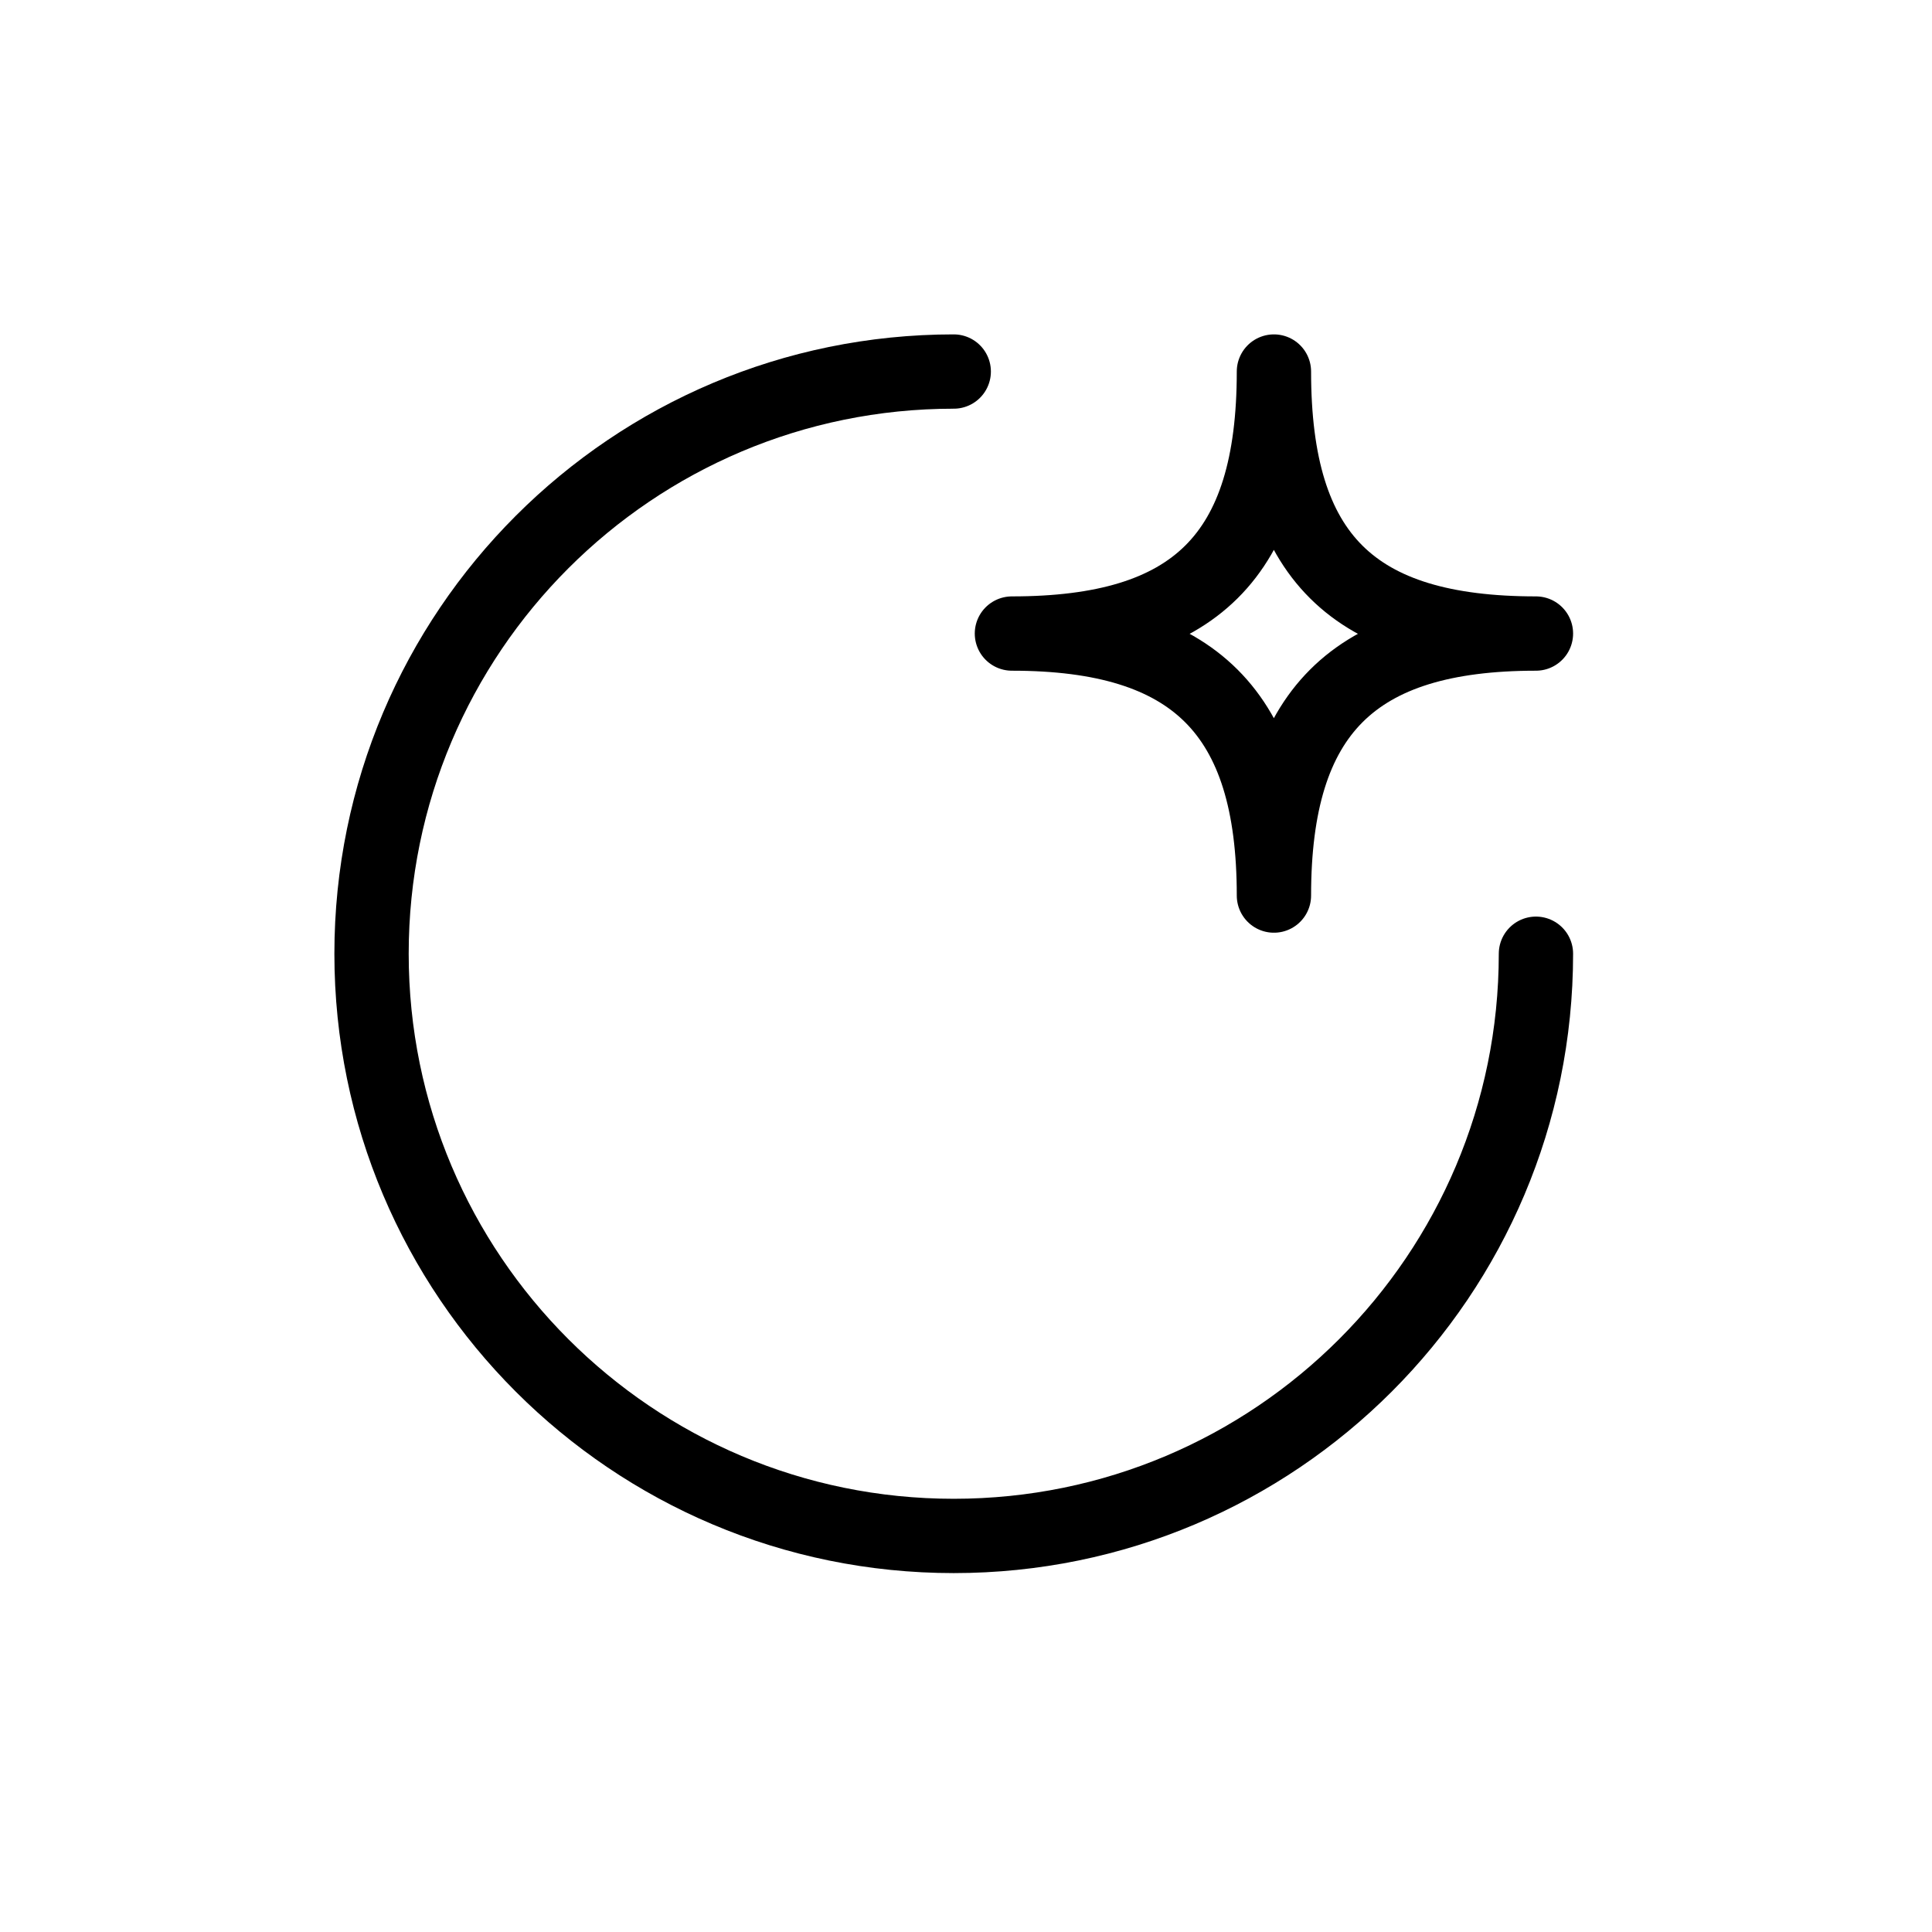 <svg width="26" height="26" viewBox="0 0 26 26" fill="none" xmlns="http://www.w3.org/2000/svg">
<path d="M20.67 12.835C20.67 17.162 17.162 20.67 12.835 20.67C8.508 20.67 5 17.162 5 12.835C5 8.508 8.508 5 12.835 5" stroke="black" stroke-linecap="round" stroke-linejoin="round"/>
<path d="M13.618 8.526C16.073 8.526 17.144 7.493 17.144 5C17.144 7.493 18.207 8.526 20.67 8.526C18.207 8.526 17.144 9.589 17.144 12.052C17.144 9.589 16.073 8.526 13.618 8.526Z" stroke="black" stroke-linejoin="round"/>
</svg>

